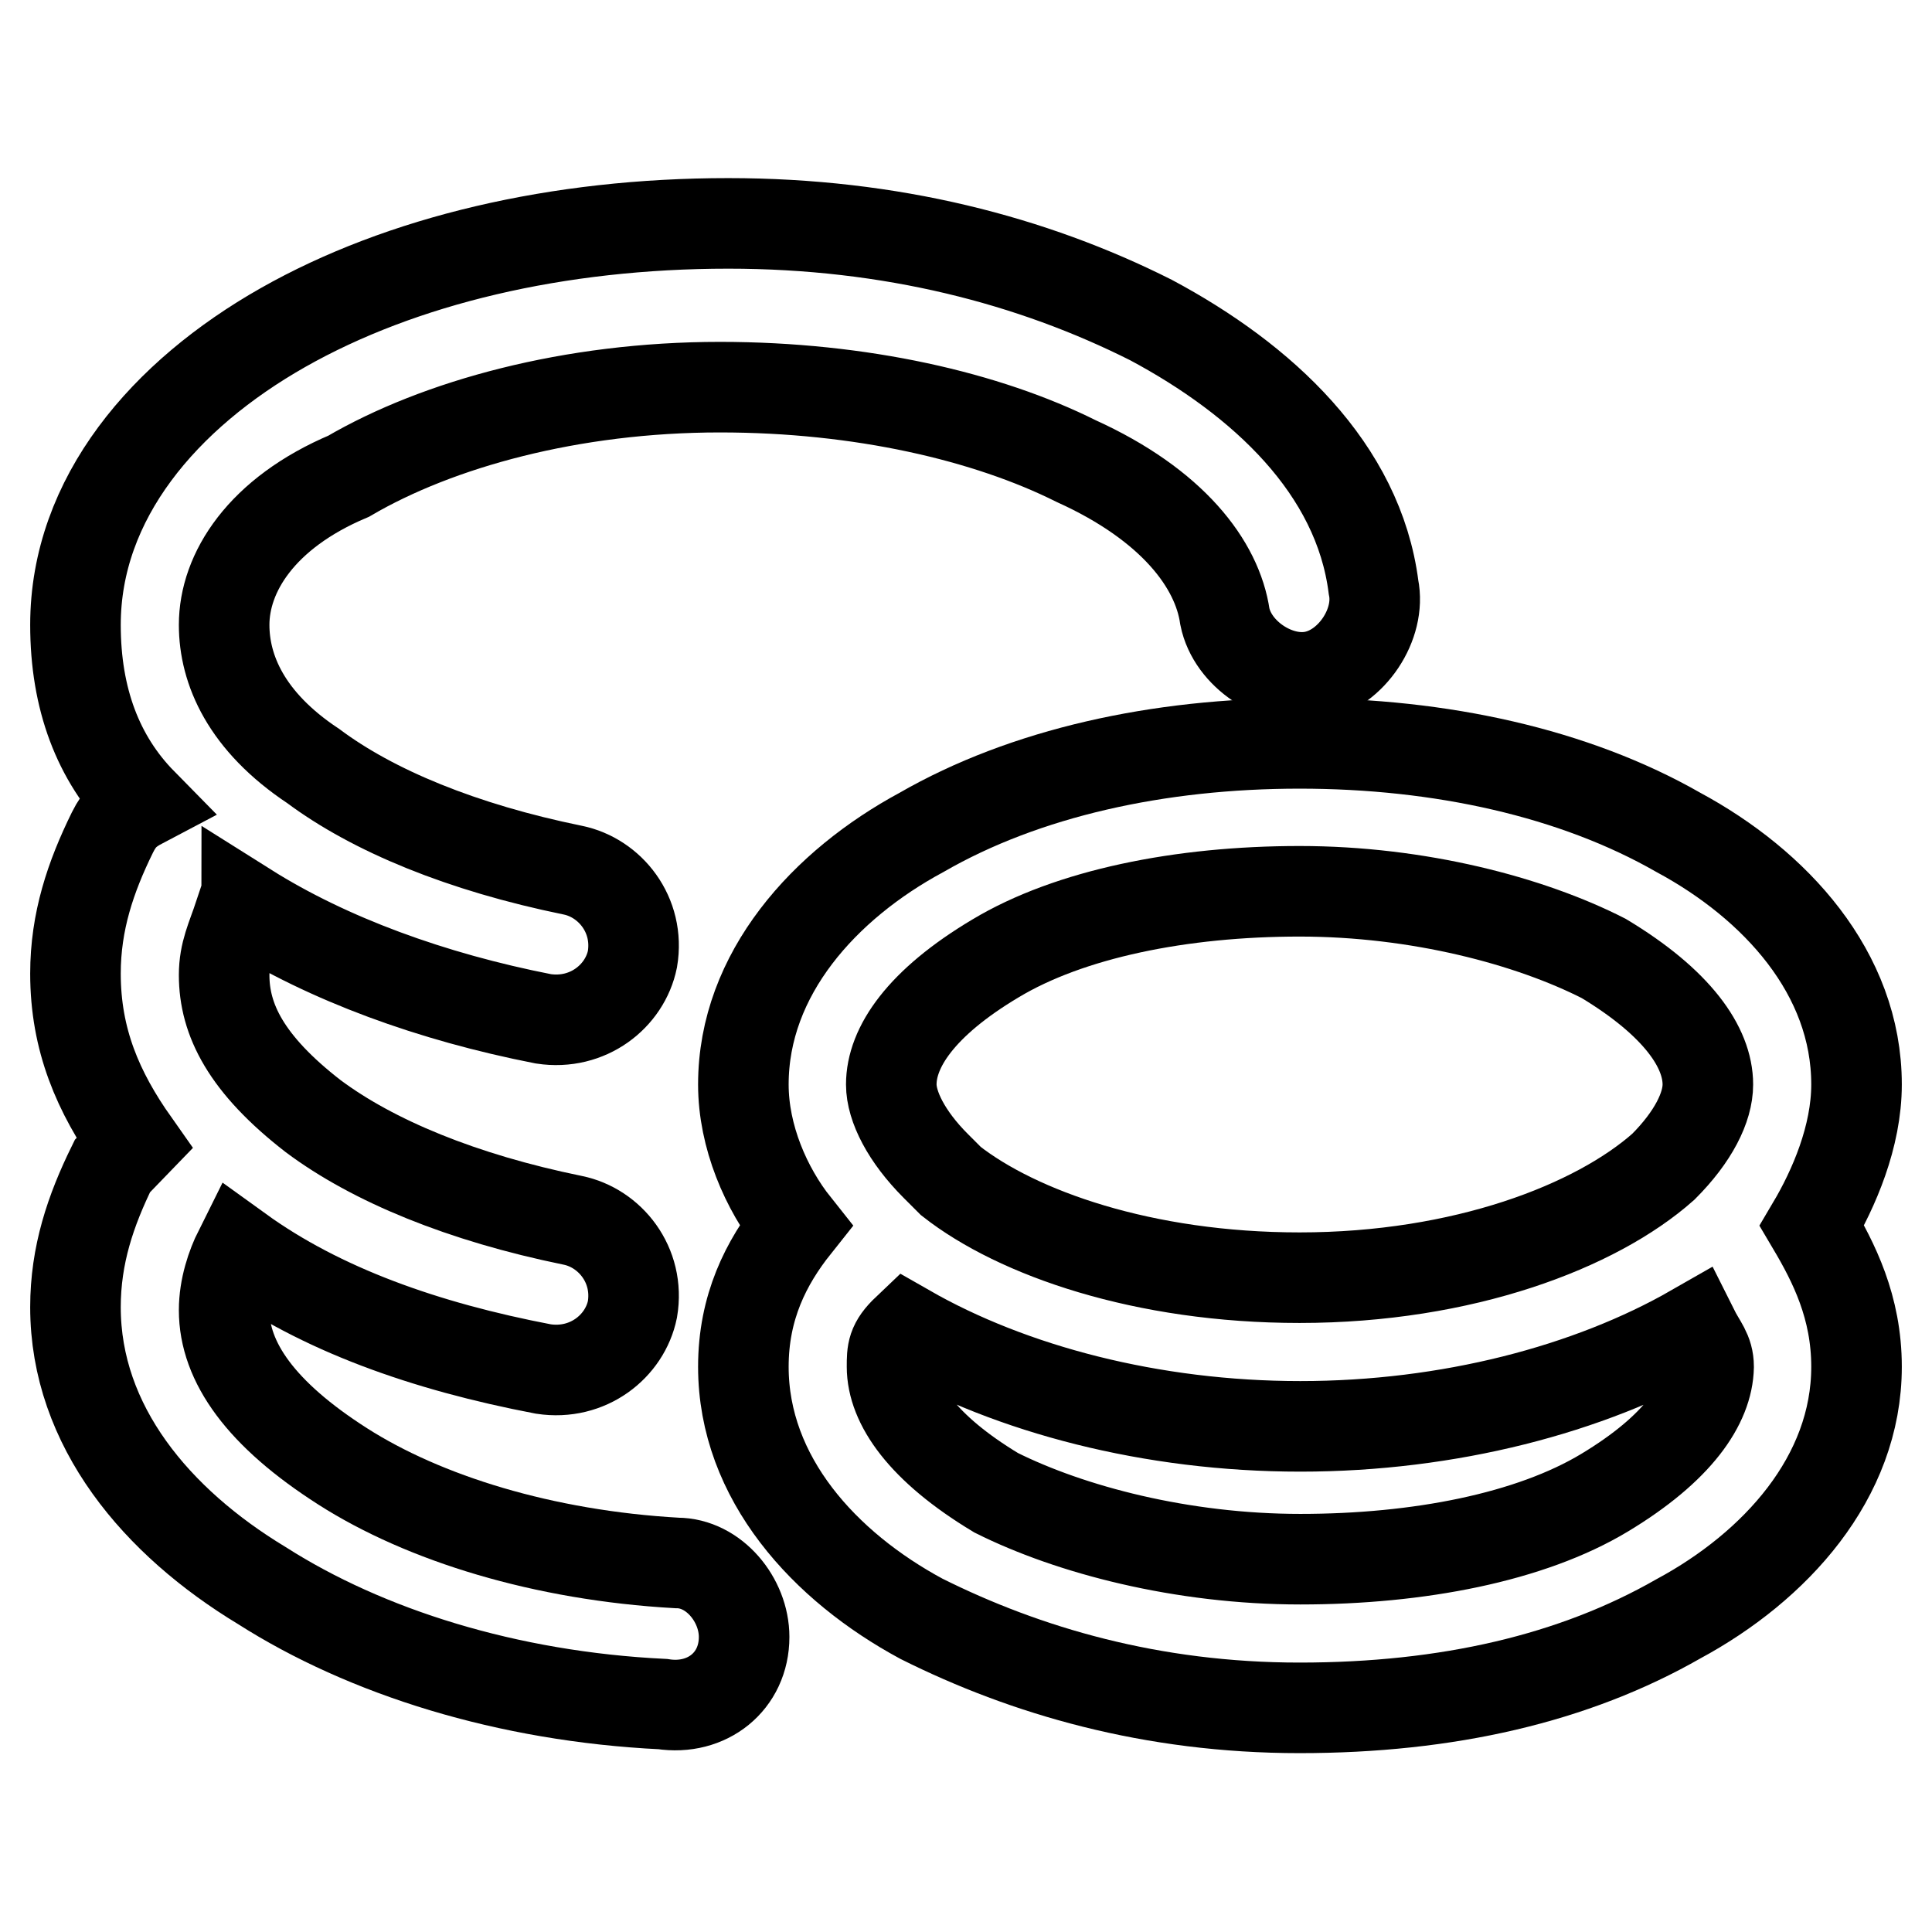 <?xml version="1.0" encoding="utf-8"?>
<!-- Svg Vector Icons : http://www.onlinewebfonts.com/icon -->
<!DOCTYPE svg PUBLIC "-//W3C//DTD SVG 1.1//EN" "http://www.w3.org/Graphics/SVG/1.1/DTD/svg11.dtd">
<svg version="1.1" xmlns="http://www.w3.org/2000/svg" xmlns:xlink="http://www.w3.org/1999/xlink" x="0px" y="0px" viewBox="0 0 256 256" enable-background="new 0 0 256 256" xml:space="preserve">
<g> <path stroke-width="12" fill-opacity="0" stroke="#000000"  d="M37.5,43.4c15.7-8.9,36.4-13.8,59-13.8c21.6,0,40.3,4.9,56,12.8c14.8,7.9,27.5,19.7,29.5,35.4 c1,4.9-2.9,10.8-7.9,11.8c-4.9,1-10.8-2.9-11.8-7.9c-1-6.9-6.9-14.8-19.7-20.6c-11.8-5.9-28.5-9.8-47.2-9.8 c-19.7,0-37.4,4.9-49.2,11.8C34.6,68,29.7,75.9,29.7,82.8c0,5.9,2.9,12.8,11.8,18.7c7.9,5.9,19.7,10.8,34.4,13.8 c4.9,1,8.9,5.9,7.9,11.8c-1,4.9-5.9,8.8-11.8,7.9c-14.8-2.9-28.5-7.9-39.3-14.7c0,0,0,1-1,1c-1,3-2,4.9-2,7.9 c0,5.9,2.9,11.8,11.8,18.7c7.9,5.9,19.7,10.8,34.4,13.8c4.9,1,8.9,5.9,7.9,11.8c-1,4.9-5.9,8.8-11.8,7.9 c-15.7-3-29.5-7.9-40.3-15.7c-1,2-2,4.9-2,7.9c0,6.9,4.9,13.8,15.7,20.7c10.8,6.9,26.6,11.8,44.3,12.8c4.9,0,8.9,4.9,8.9,9.8 c0,5.9-4.9,9.8-10.8,8.9c-20.6-1-39.3-6.9-53.1-15.7C20.8,201.7,10,189,10,173.2c0-6.9,2-12.8,4.9-18.7l2.9-3 C13,144.7,10,137.8,10,129c0-6.9,2-12.8,4.9-18.7c1-2,2-2.9,3.9-3.9C13,100.5,10,92.6,10,82.8C10,66,21.8,52.3,37.5,43.4z"/> <path stroke-width="12" fill-opacity="0" stroke="#000000"  d="M246,143.7c0-14.8-10.8-26.5-23.6-33.4c-13.8-7.9-31.5-11.8-50.2-11.8s-36.4,3.9-50.1,11.8 c-12.8,6.9-23.6,18.7-23.6,33.4c0,6.9,3,13.8,6.9,18.7c-3.9,4.9-6.9,10.8-6.9,18.7c0,14.8,10.8,26.5,23.6,33.4 c13.8,6.9,30.5,11.8,50.1,11.8s36.4-3.9,50.2-11.8c12.8-6.9,23.6-18.7,23.6-33.4c0-7.9-3-13.8-5.9-18.7 C243,157.5,246,150.6,246,143.7z M212.6,197.8c-9.8,5.9-24.6,8.8-40.3,8.8s-30.5-3.9-40.3-8.8c-9.8-5.9-13.8-11.8-13.8-16.7 c0-2,0-3,2-4.9c13.8,7.9,32.4,12.8,52.1,12.8s38.3-4.9,52.1-12.8c1,2,2,2.9,2,4.9C226.3,186,222.4,191.9,212.6,197.8L212.6,197.8z  M220.4,154.6c-8.9,7.9-26.5,14.7-48.2,14.7c-20.7,0-37.4-5.9-46.2-12.8l-1-1l-1-1c-3.9-3.9-5.9-7.9-5.9-10.8 c0-4.9,3.9-10.8,13.8-16.7c9.8-5.9,24.6-8.9,40.3-8.9s30.5,3.9,40.3,8.9c9.8,5.9,13.8,11.8,13.8,16.7 C226.3,146.7,224.4,150.6,220.4,154.6L220.4,154.6z"/></g>
</svg>